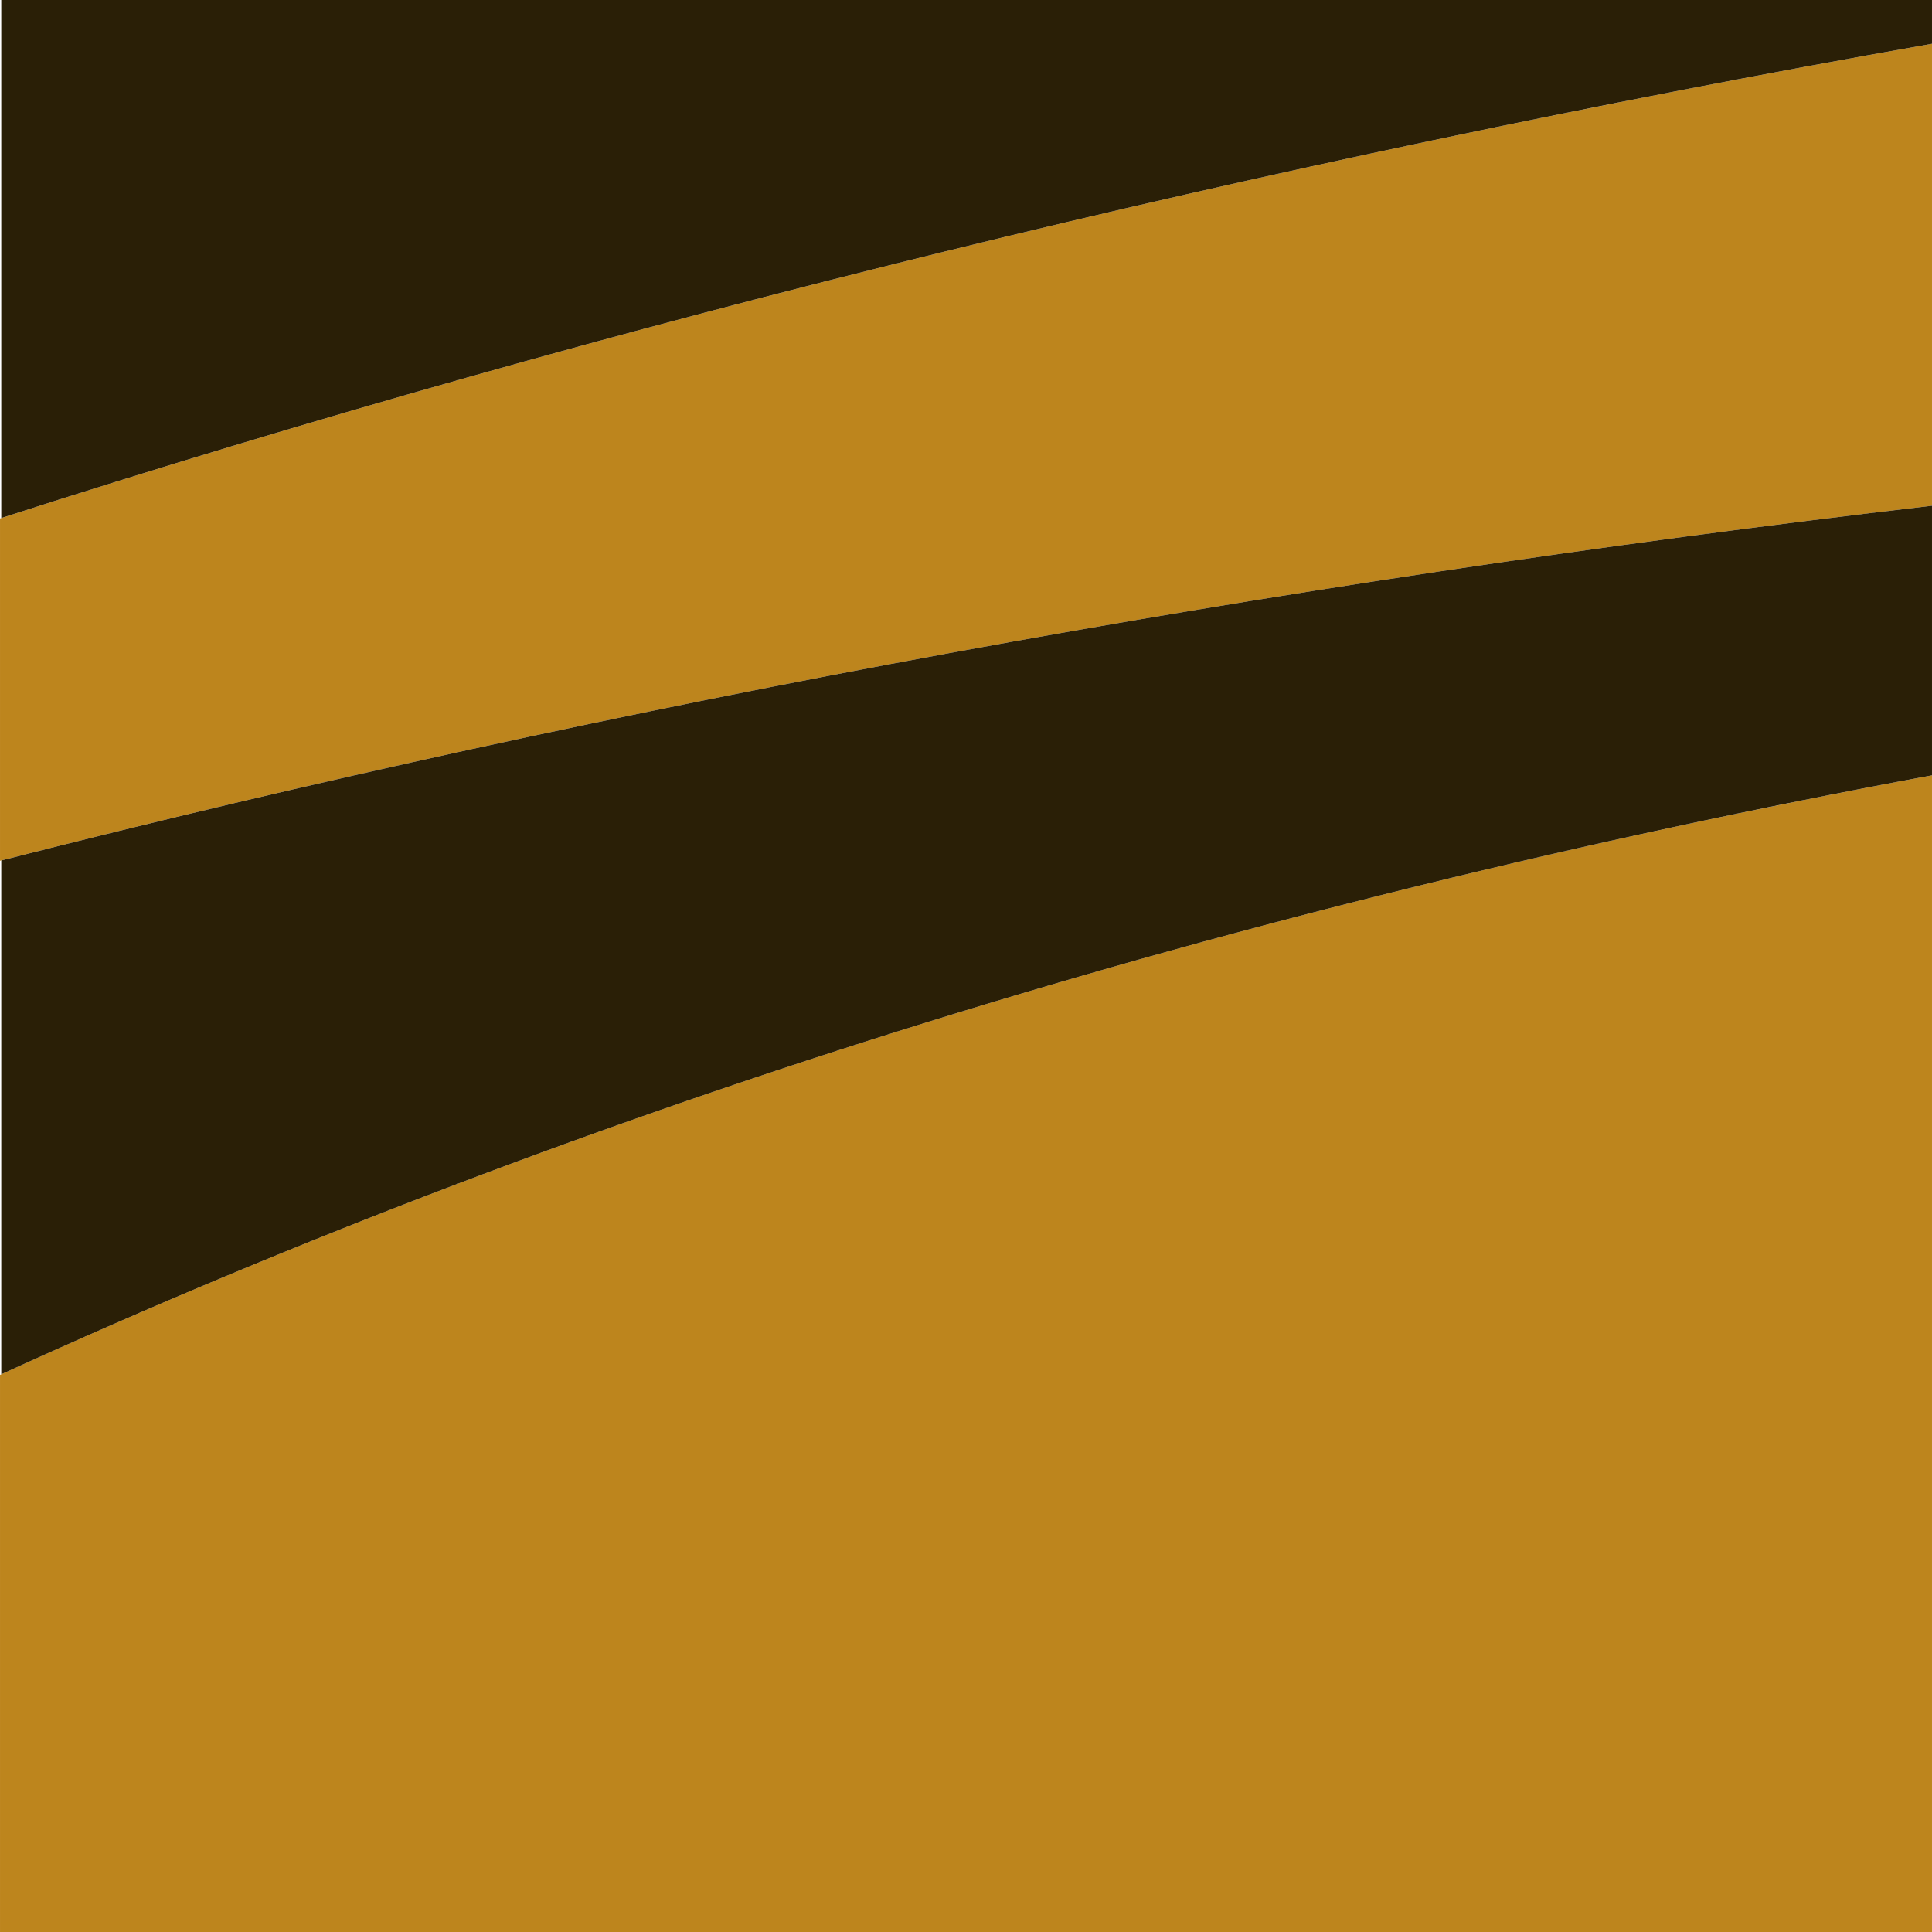 <svg xmlns="http://www.w3.org/2000/svg" xmlns:xlink="http://www.w3.org/1999/xlink" xmlns:xodm="http://www.corel.com/coreldraw/odm/2003" xml:space="preserve" width="43.349mm" height="43.349mm" style="shape-rendering:geometricPrecision; text-rendering:geometricPrecision; image-rendering:optimizeQuality; fill-rule:evenodd; clip-rule:evenodd" viewBox="0 0 2709.75 2709.74"> <defs>  <style type="text/css">       .fil1 {fill:#2A1F06}    .fil0 {fill:#BD851D}     </style> </defs> <g id="Capa_x0020_1">    <g id="_1752058230832">   <g>    <path class="fil0" d="M2709.74 1087.46c-974.33,180.77 -1883.86,463.18 -2709.73,840.86l0 781.42 2709.73 0 0 -1622.28z"></path>    <path class="fil0" d="M2709.74 61.39c-943.5,166.67 -1852.05,390.03 -2709.73,665.76l0 480.12c867.62,-221.43 1776.45,-388.68 2709.73,-497.95l0 -647.93z"></path>   </g>   <path class="fil1" d="M1.76 1927.53l0 -720.69c867.08,-221.2 1775.32,-388.34 2707.98,-497.52l0 378.13c-973.64,180.65 -1882.6,462.81 -2707.98,840.08zm0 -1200.96l0 -726.57 2707.98 0 0 61.38c-942.86,166.56 -1850.82,389.73 -2707.98,665.18z"></path>  </g> </g></svg>
